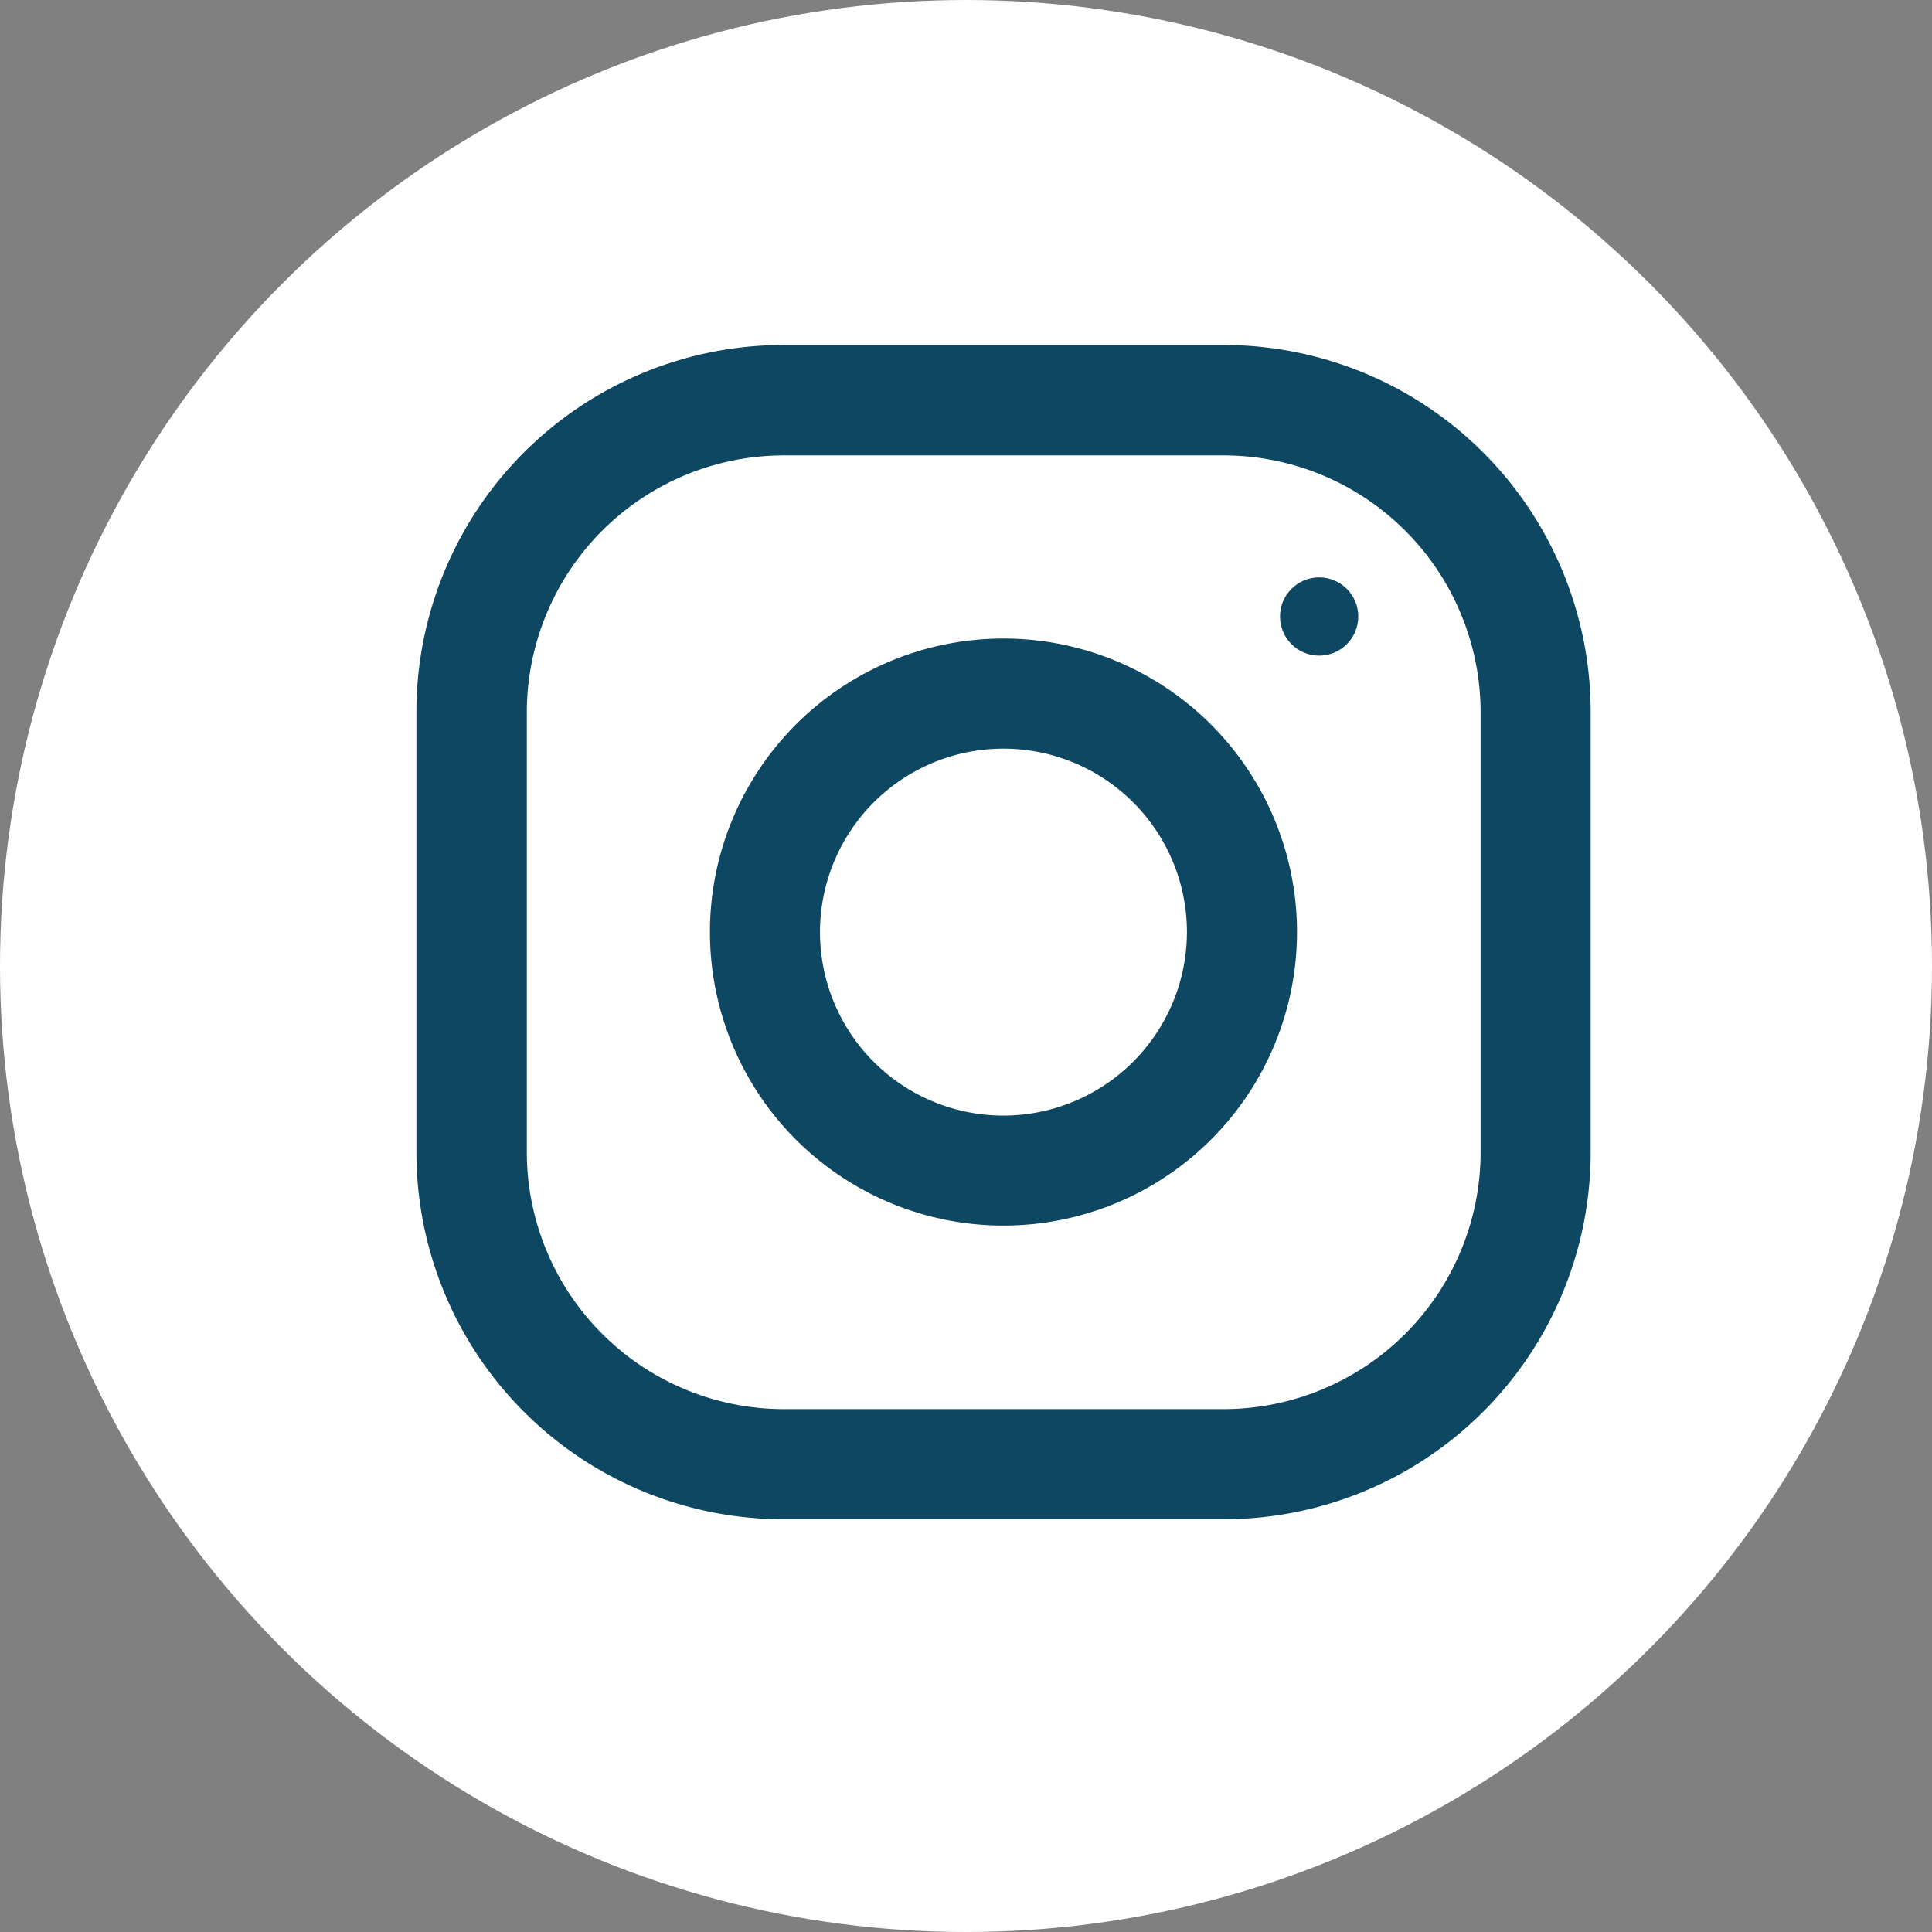 <svg xmlns="http://www.w3.org/2000/svg" xmlns:xlink="http://www.w3.org/1999/xlink" width="28" height="28" viewBox="0 0 28 28">
  <rect x="0" y="0" width="28" height="28" fill="#808080" stroke="none"/>
  <defs>
    <linearGradient id="linear-gradient" x1="0.5" x2="0.5" y2="1" gradientUnits="objectBoundingBox">
      <stop offset="0" stop-color="#fff"/>
      <stop offset="1" stop-color="#fff"/>
    </linearGradient>
  </defs>
  <g id="Group_1017" data-name="Group 1017" transform="translate(0.035)">
    <circle id="Ellipse_17" data-name="Ellipse 17" cx="14" cy="14" r="14" transform="translate(-0.035)" fill="url(#linear-gradient)"/>
    <g id="instagram" transform="translate(6 5)">
      <g id="Group_2" data-name="Group 2">
        <g id="Group_1" data-name="Group 1">
          <path id="Path_1" data-name="Path 1" d="M11.7,0H5.318A5.319,5.319,0,0,0,0,5.318V11.7a5.319,5.319,0,0,0,5.318,5.318H11.7A5.319,5.319,0,0,0,17.018,11.7V5.318A5.319,5.319,0,0,0,11.7,0Zm3.723,11.7A3.727,3.727,0,0,1,11.7,15.422H5.318A3.727,3.727,0,0,1,1.6,11.7V5.318A3.727,3.727,0,0,1,5.318,1.6H11.7a3.727,3.727,0,0,1,3.723,3.723Z" fill="#0e4762"/>
        </g>
      </g>
      <g id="Group_4" data-name="Group 4" transform="translate(4.254 4.254)">
        <g id="Group_3" data-name="Group 3">
          <path id="Path_2" data-name="Path 2" d="M132.254,128a4.254,4.254,0,1,0,4.254,4.254A4.255,4.255,0,0,0,132.254,128Zm0,6.914a2.659,2.659,0,1,1,2.659-2.659A2.663,2.663,0,0,1,132.254,134.914Z" transform="translate(-128 -128)" fill="#0e4762"/>
        </g>
      </g>
      <g id="Group_6" data-name="Group 6" transform="translate(12.516 3.368)">
        <g id="Group_5" data-name="Group 5">
          <circle id="Ellipse_1" data-name="Ellipse 1" cx="0.567" cy="0.567" r="0.567" fill="#0e4762"/>
        </g>
      </g>
    </g>
  </g>
</svg>
